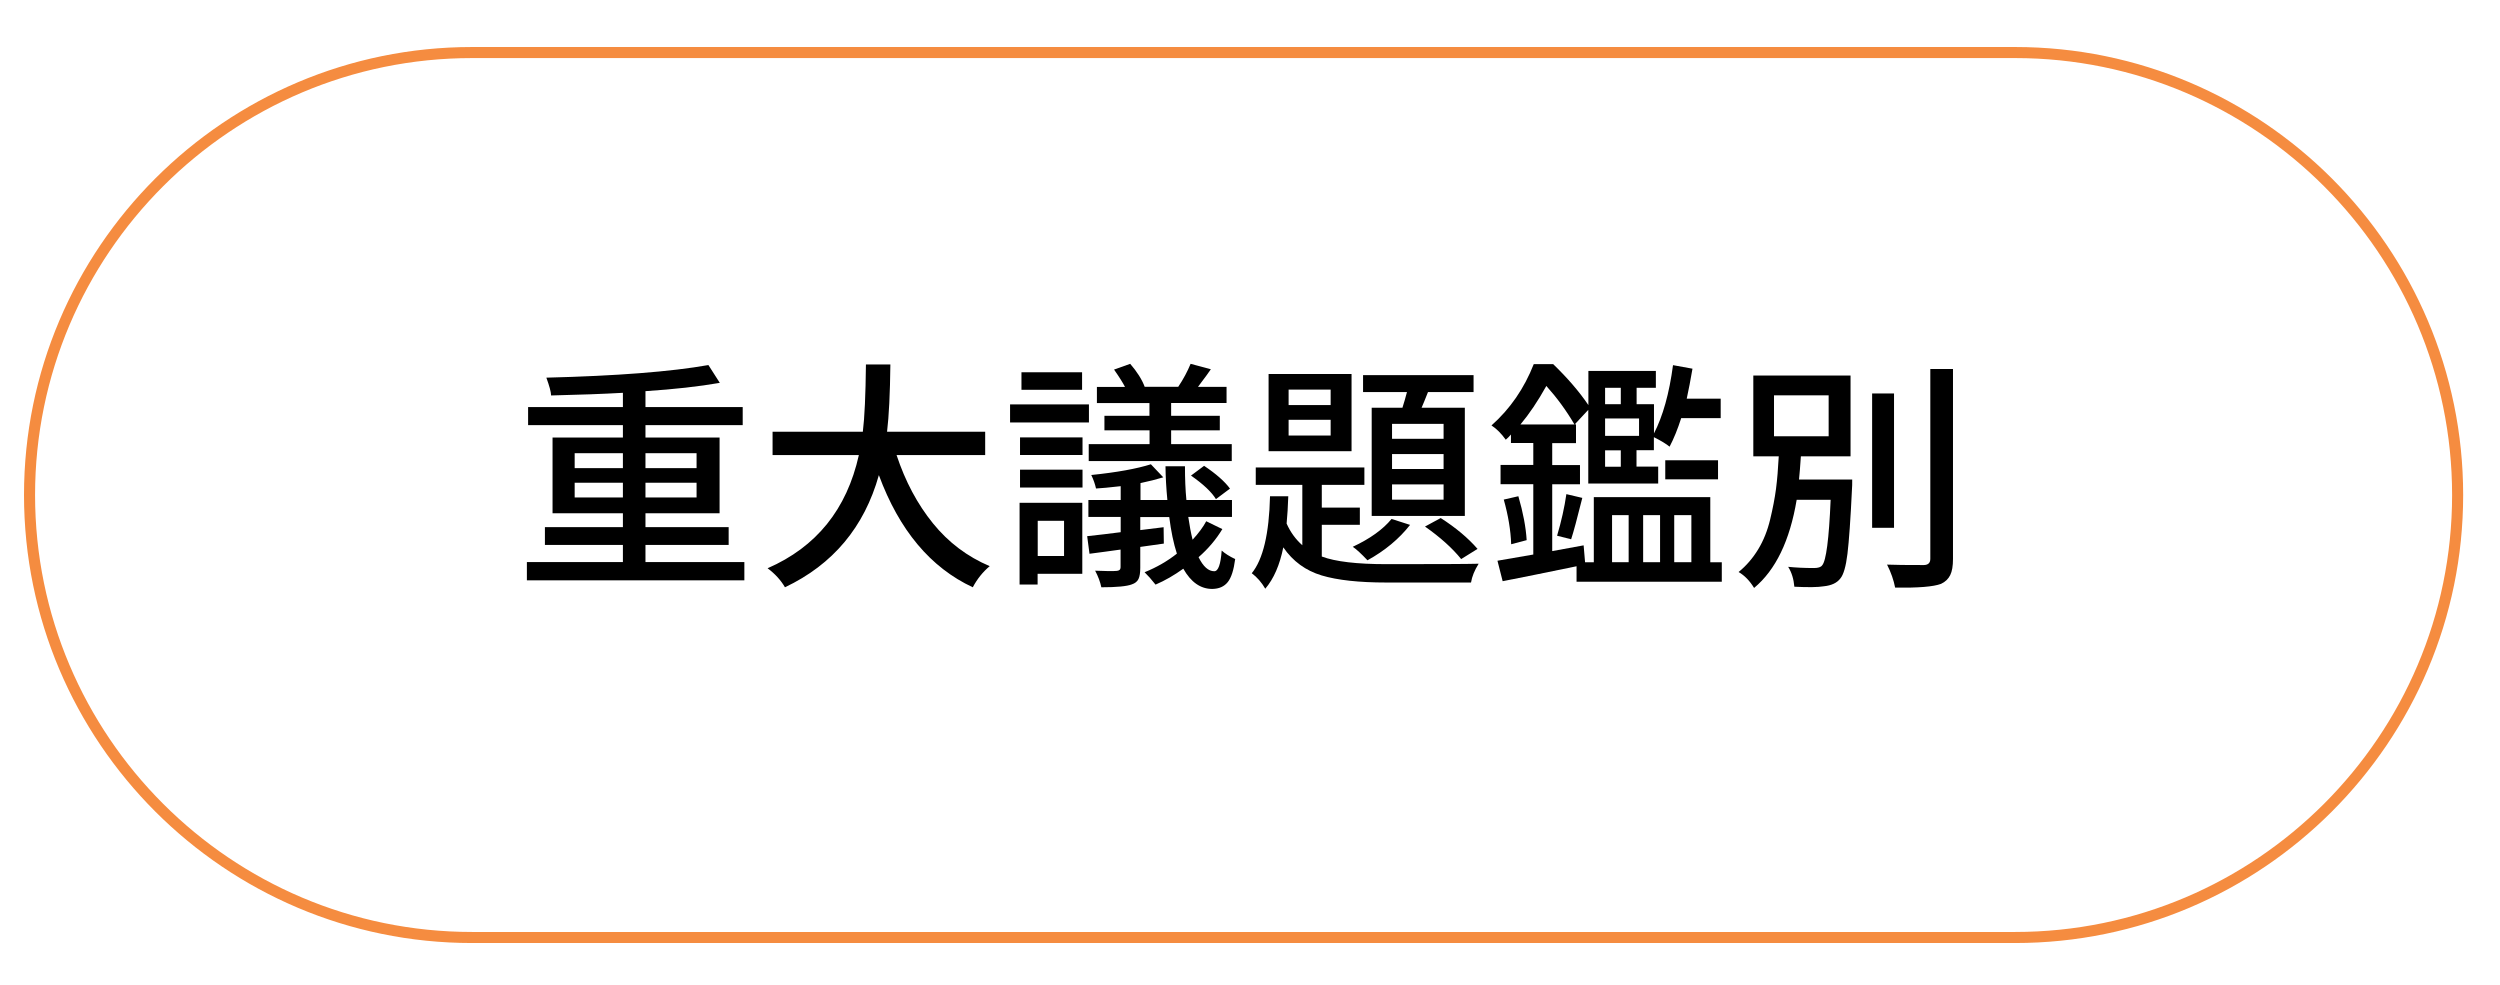 <?xml version="1.0" encoding="UTF-8"?><svg id="Layer_1" xmlns="http://www.w3.org/2000/svg" viewBox="0 0 226 89"><defs><style>.cls-1{fill:#f58c40;}</style></defs><path class="cls-1" d="M182.17,85.25H42.67c-22.33,0-40.5-18.17-40.5-40.5S20.34,4.25,42.67,4.25H182.17c22.33,0,40.5,18.17,40.5,40.5s-18.17,40.5-40.5,40.5ZM42.67,5.25C20.89,5.25,3.17,22.97,3.17,44.75s17.72,39.5,39.5,39.5H182.17c21.78,0,39.5-17.72,39.5-39.5S203.95,5.25,182.17,5.25H42.67Z"/><g><path d="M58.35,50.81h8.94v1.65h-19.66v-1.65h8.68v-1.55h-7.05v-1.61h7.05v-1.25h-6.36v-6.85h6.36v-1.12h-8.57v-1.63h8.57v-1.29c-1.76,.1-3.92,.18-6.49,.24-.01-.33-.16-.87-.43-1.61,6.37-.16,11.26-.54,14.65-1.14l1.03,1.61c-1.89,.33-4.13,.58-6.72,.75v1.44h8.79v1.63h-8.79v1.12h6.7v6.85h-6.7v1.25h7.52v1.61h-7.52v1.55Zm-6.4-9.84v1.35h4.36v-1.35h-4.36Zm0,4h4.36v-1.33h-4.36v1.33Zm11.02-4h-4.62v1.35h4.62v-1.35Zm0,4v-1.33h-4.62v1.33h4.62Z"/><path d="M89.09,41.14h-8.04c.79,2.38,1.88,4.43,3.29,6.17,1.4,1.73,3.12,3.02,5.13,3.87-.63,.53-1.14,1.17-1.53,1.91-3.82-1.78-6.65-5.16-8.49-10.14-1.32,4.7-4.15,8.08-8.49,10.14-.37-.64-.9-1.22-1.57-1.72,4.41-1.92,7.16-5.33,8.25-10.23h-7.8v-2.11h8.16c.16-1.3,.25-3.33,.28-6.08h2.21c-.03,2.64-.13,4.66-.3,6.08h8.87v2.11Z"/><path d="M98.44,36.56v1.63h-7.13v-1.63h7.13Zm-.6,8.89v6.42h-4.04v.97h-1.63v-7.39h5.67Zm-5.63-4.32v-1.59h5.65v1.59h-5.65Zm0,2.94v-1.61h5.65v1.61h-5.65Zm5.61-10.42v1.59h-5.48v-1.59h5.48Zm-1.63,13.43h-2.38v3.18h2.38v-3.18Zm12.85,.04l1.46,.71c-.56,.93-1.28,1.78-2.15,2.54,.42,.85,.89,1.27,1.42,1.27,.36,0,.58-.62,.67-1.87,.29,.26,.69,.52,1.22,.77-.13,.99-.35,1.68-.67,2.08-.32,.4-.78,.61-1.4,.62-1.06,0-1.93-.61-2.62-1.83-.82,.59-1.65,1.07-2.51,1.44-.36-.46-.69-.83-.99-1.12,1.09-.44,2.06-1,2.92-1.68-.3-.93-.53-2.03-.69-3.31h-2.62v1.18c.46-.06,1.16-.14,2.11-.26l.02,1.48-2.13,.3v1.89c0,.44-.05,.78-.16,1.01-.11,.23-.31,.39-.61,.49-.44,.17-1.36,.26-2.75,.26-.1-.49-.29-.99-.56-1.5,.96,.04,1.6,.05,1.93,.02,.24-.01,.37-.12,.37-.32v-1.61c-.34,.04-.83,.11-1.45,.2-.62,.09-1.08,.15-1.36,.18l-.21-1.59c.31-.03,.82-.09,1.5-.17s1.2-.15,1.53-.19v-1.38h-2.92v-1.53h2.92v-1.25c-1.05,.12-1.79,.19-2.23,.21-.09-.4-.23-.81-.43-1.22,2.33-.24,4.13-.57,5.39-.97l1.12,1.18c-.62,.19-1.3,.36-2.06,.52v1.53h2.43c-.1-1.04-.16-2.06-.17-3.05h1.76c0,1.12,.04,2.13,.13,3.05h4.12v1.53h-3.95c.11,.77,.24,1.46,.39,2.06,.54-.59,.96-1.15,1.25-1.7Zm-5.13-9.52v-1.16h-4.75v-1.46h2.54c-.17-.34-.5-.87-.99-1.57l1.46-.52c.63,.73,1.07,1.43,1.31,2.08h3.03c.47-.7,.84-1.4,1.12-2.08l1.83,.49c-.12,.17-.24,.35-.38,.54-.14,.19-.28,.38-.44,.59-.16,.21-.27,.36-.34,.46h2.58v1.46h-5.01v1.16h4.4v1.31h-4.4v1.25h5.48v1.53h-12.93v-1.53h5.5v-1.25h-4.08v-1.31h4.08Zm3.76,5.39l1.18-.88c1.09,.73,1.87,1.42,2.34,2.06l-1.27,.95c-.39-.64-1.14-1.35-2.26-2.13Z"/><path d="M119.49,47.43v2.88c1.22,.46,3.17,.69,5.84,.69,4.55,0,7.33-.01,8.34-.04-.37,.59-.6,1.15-.69,1.7h-7.65c-2.46,0-4.42-.21-5.85-.64s-2.6-1.27-3.47-2.54c-.32,1.59-.86,2.84-1.63,3.74-.33-.57-.74-1.04-1.22-1.4,1.02-1.25,1.57-3.57,1.65-6.96h1.65c-.03,.92-.08,1.74-.15,2.47,.34,.77,.82,1.43,1.42,1.96v-5.46h-4.21v-1.57h9.82v1.57h-3.85v2.06h3.44v1.55h-3.44Zm2.69-13.62v6.98h-7.5v-6.98h7.5Zm-1.89,2.81v-1.4h-3.8v1.4h3.8Zm0,2.75v-1.42h-3.8v1.42h3.8Zm5.5,7.54l1.68,.54c-.99,1.26-2.27,2.33-3.85,3.2-.56-.59-1-1-1.33-1.22,1.56-.73,2.73-1.57,3.5-2.51Zm-1.8-10.05h2.79c.14-.44,.28-.92,.41-1.42h-3.97v-1.53h9.99v1.53h-4.12c-.26,.66-.45,1.13-.58,1.42h3.91v9.78h-8.42v-9.78Zm6.51,2.81v-1.35h-4.66v1.35h4.66Zm0,2.73v-1.35h-4.66v1.35h4.66Zm0,2.77v-1.38h-4.66v1.38h4.66Zm-1.68,2.43l1.42-.77c1.36,.87,2.47,1.8,3.33,2.79l-1.48,.92c-.8-.99-1.89-1.97-3.27-2.94Z"/><path d="M154.62,50.83h1.03v1.76h-13.13v-1.4c-2.71,.56-4.93,1.01-6.68,1.35l-.47-1.85c1.16-.2,2.24-.39,3.24-.56v-6.36h-2.96v-1.74h2.96v-1.98h-2.02v-.77c-.14,.17-.3,.33-.47,.47-.4-.56-.83-.99-1.29-1.29,1.69-1.5,2.96-3.35,3.82-5.54h1.76c1.3,1.26,2.36,2.49,3.18,3.7v-3.09h6.1v1.53h-1.74v1.48h1.57v2.64c.8-1.55,1.38-3.6,1.72-6.17l1.76,.32c-.17,.99-.34,1.89-.52,2.71h3.07v1.76h-3.57c-.32,1-.67,1.86-1.05,2.58-.29-.24-.76-.53-1.42-.86v1.18h-1.57v1.48h1.96v1.53h-6.32v-6.66l-1.22,1.31h.11v1.7h-2.15v1.98h2.51v1.74h-2.51v6.04l2.84-.52,.13,1.53h.79v-5.89h10.53v5.89Zm-18.67-5.67l1.31-.3c.43,1.48,.68,2.8,.75,3.97l-1.4,.37c-.04-1.26-.27-2.61-.67-4.04Zm1.5-6.79h4.88c-.73-1.25-1.58-2.41-2.54-3.48-.77,1.38-1.55,2.54-2.34,3.48Zm4.58,10.38l-1.27-.32c.39-1.32,.67-2.57,.84-3.76l1.44,.34c-.47,1.89-.81,3.14-1.01,3.74Zm4.49-13.69h-1.42v1.48h1.42v-1.48Zm1.65,4.34v-1.57h-3.07v1.57h3.07Zm-1.65,2.79v-1.48h-1.42v1.48h1.42Zm-.79,4.38v4.25h1.5v-4.25h-1.5Zm4.34,0h-1.53v4.25h1.53v-4.25Zm.47-3.24v-1.72h4.77v1.72h-4.77Zm2.36,3.24h-1.55v4.25h1.55v-4.25Z"/><path d="M162.63,43.35h4.81c0,.39,0,.67-.02,.84-.13,2.76-.27,4.72-.41,5.88-.14,1.15-.36,1.89-.64,2.22-.3,.4-.8,.64-1.5,.71-.53,.09-1.42,.1-2.66,.04-.06-.69-.24-1.29-.56-1.8,.67,.07,1.45,.11,2.34,.11,.37,0,.62-.08,.73-.24,.36-.39,.62-2.36,.77-5.93h-3.07c-.62,3.7-1.9,6.35-3.85,7.97-.39-.64-.85-1.12-1.4-1.44,.7-.57,1.29-1.26,1.77-2.05,.48-.79,.84-1.69,1.08-2.69,.24-1,.42-1.92,.53-2.76,.11-.84,.19-1.83,.25-2.96h-2.3v-7.3h8.79v7.3h-4.49c-.06,.92-.12,1.62-.17,2.11Zm-2.26-7.61v3.7h4.94v-3.7h-4.94Zm10.85-.17v12.14h-1.98v-12.14h1.98Zm3.29-2.21h2.04v17.17c0,.63-.08,1.12-.25,1.46-.17,.34-.44,.61-.83,.79-.69,.26-2.07,.37-4.15,.34-.13-.67-.37-1.37-.73-2.08,.67,.03,1.78,.04,3.33,.04,.39-.01,.58-.2,.58-.56v-17.17Z"/></g></svg>